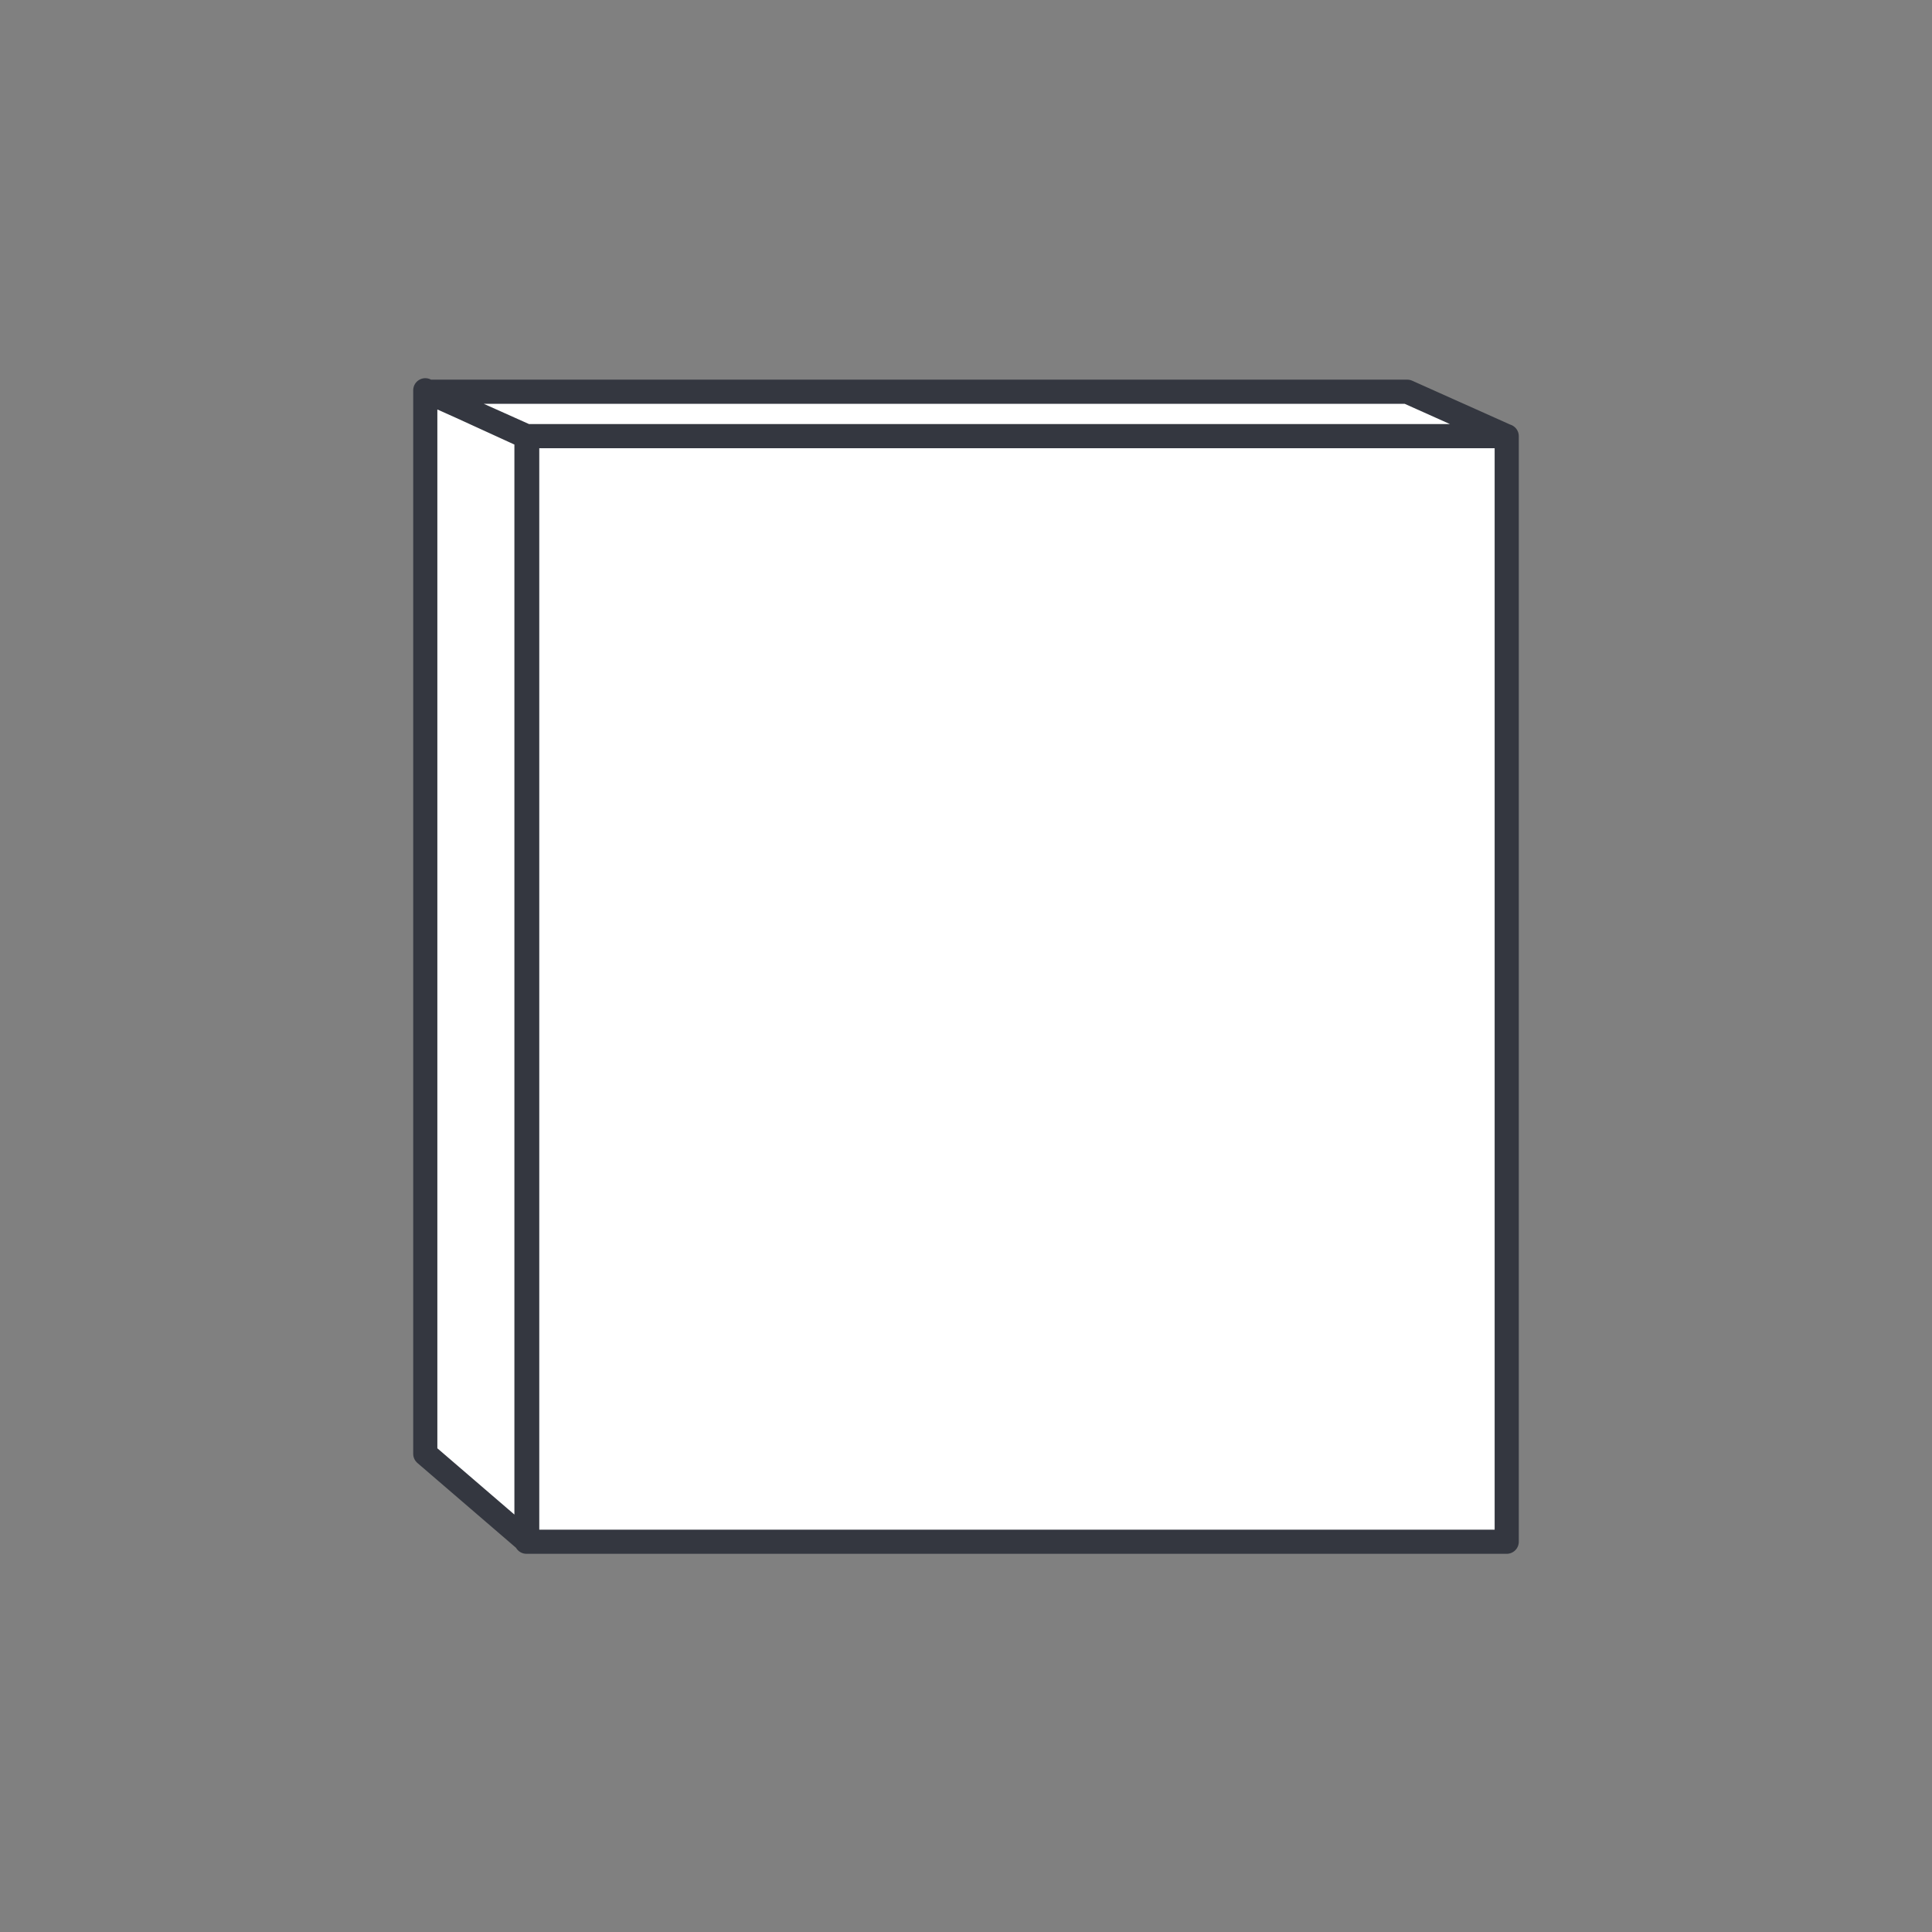 <?xml version="1.0" encoding="UTF-8"?><svg id="a" xmlns="http://www.w3.org/2000/svg" viewBox="0 0 80 80"><rect x="0" y="0" width="80" height="80" fill="#808080" stroke="none"/><path d="M17.61,16.16V60.2l4.22,3.63V18.1l-4.22-1.93Zm4.19,1.9H62.39V63.84H21.8V18.06Zm-4.11-1.84H58.27l4.11,1.84H21.8l-4.11-1.84Z" fill="#fff" stroke="#343740" stroke-linecap="round" stroke-linejoin="round"/></svg>